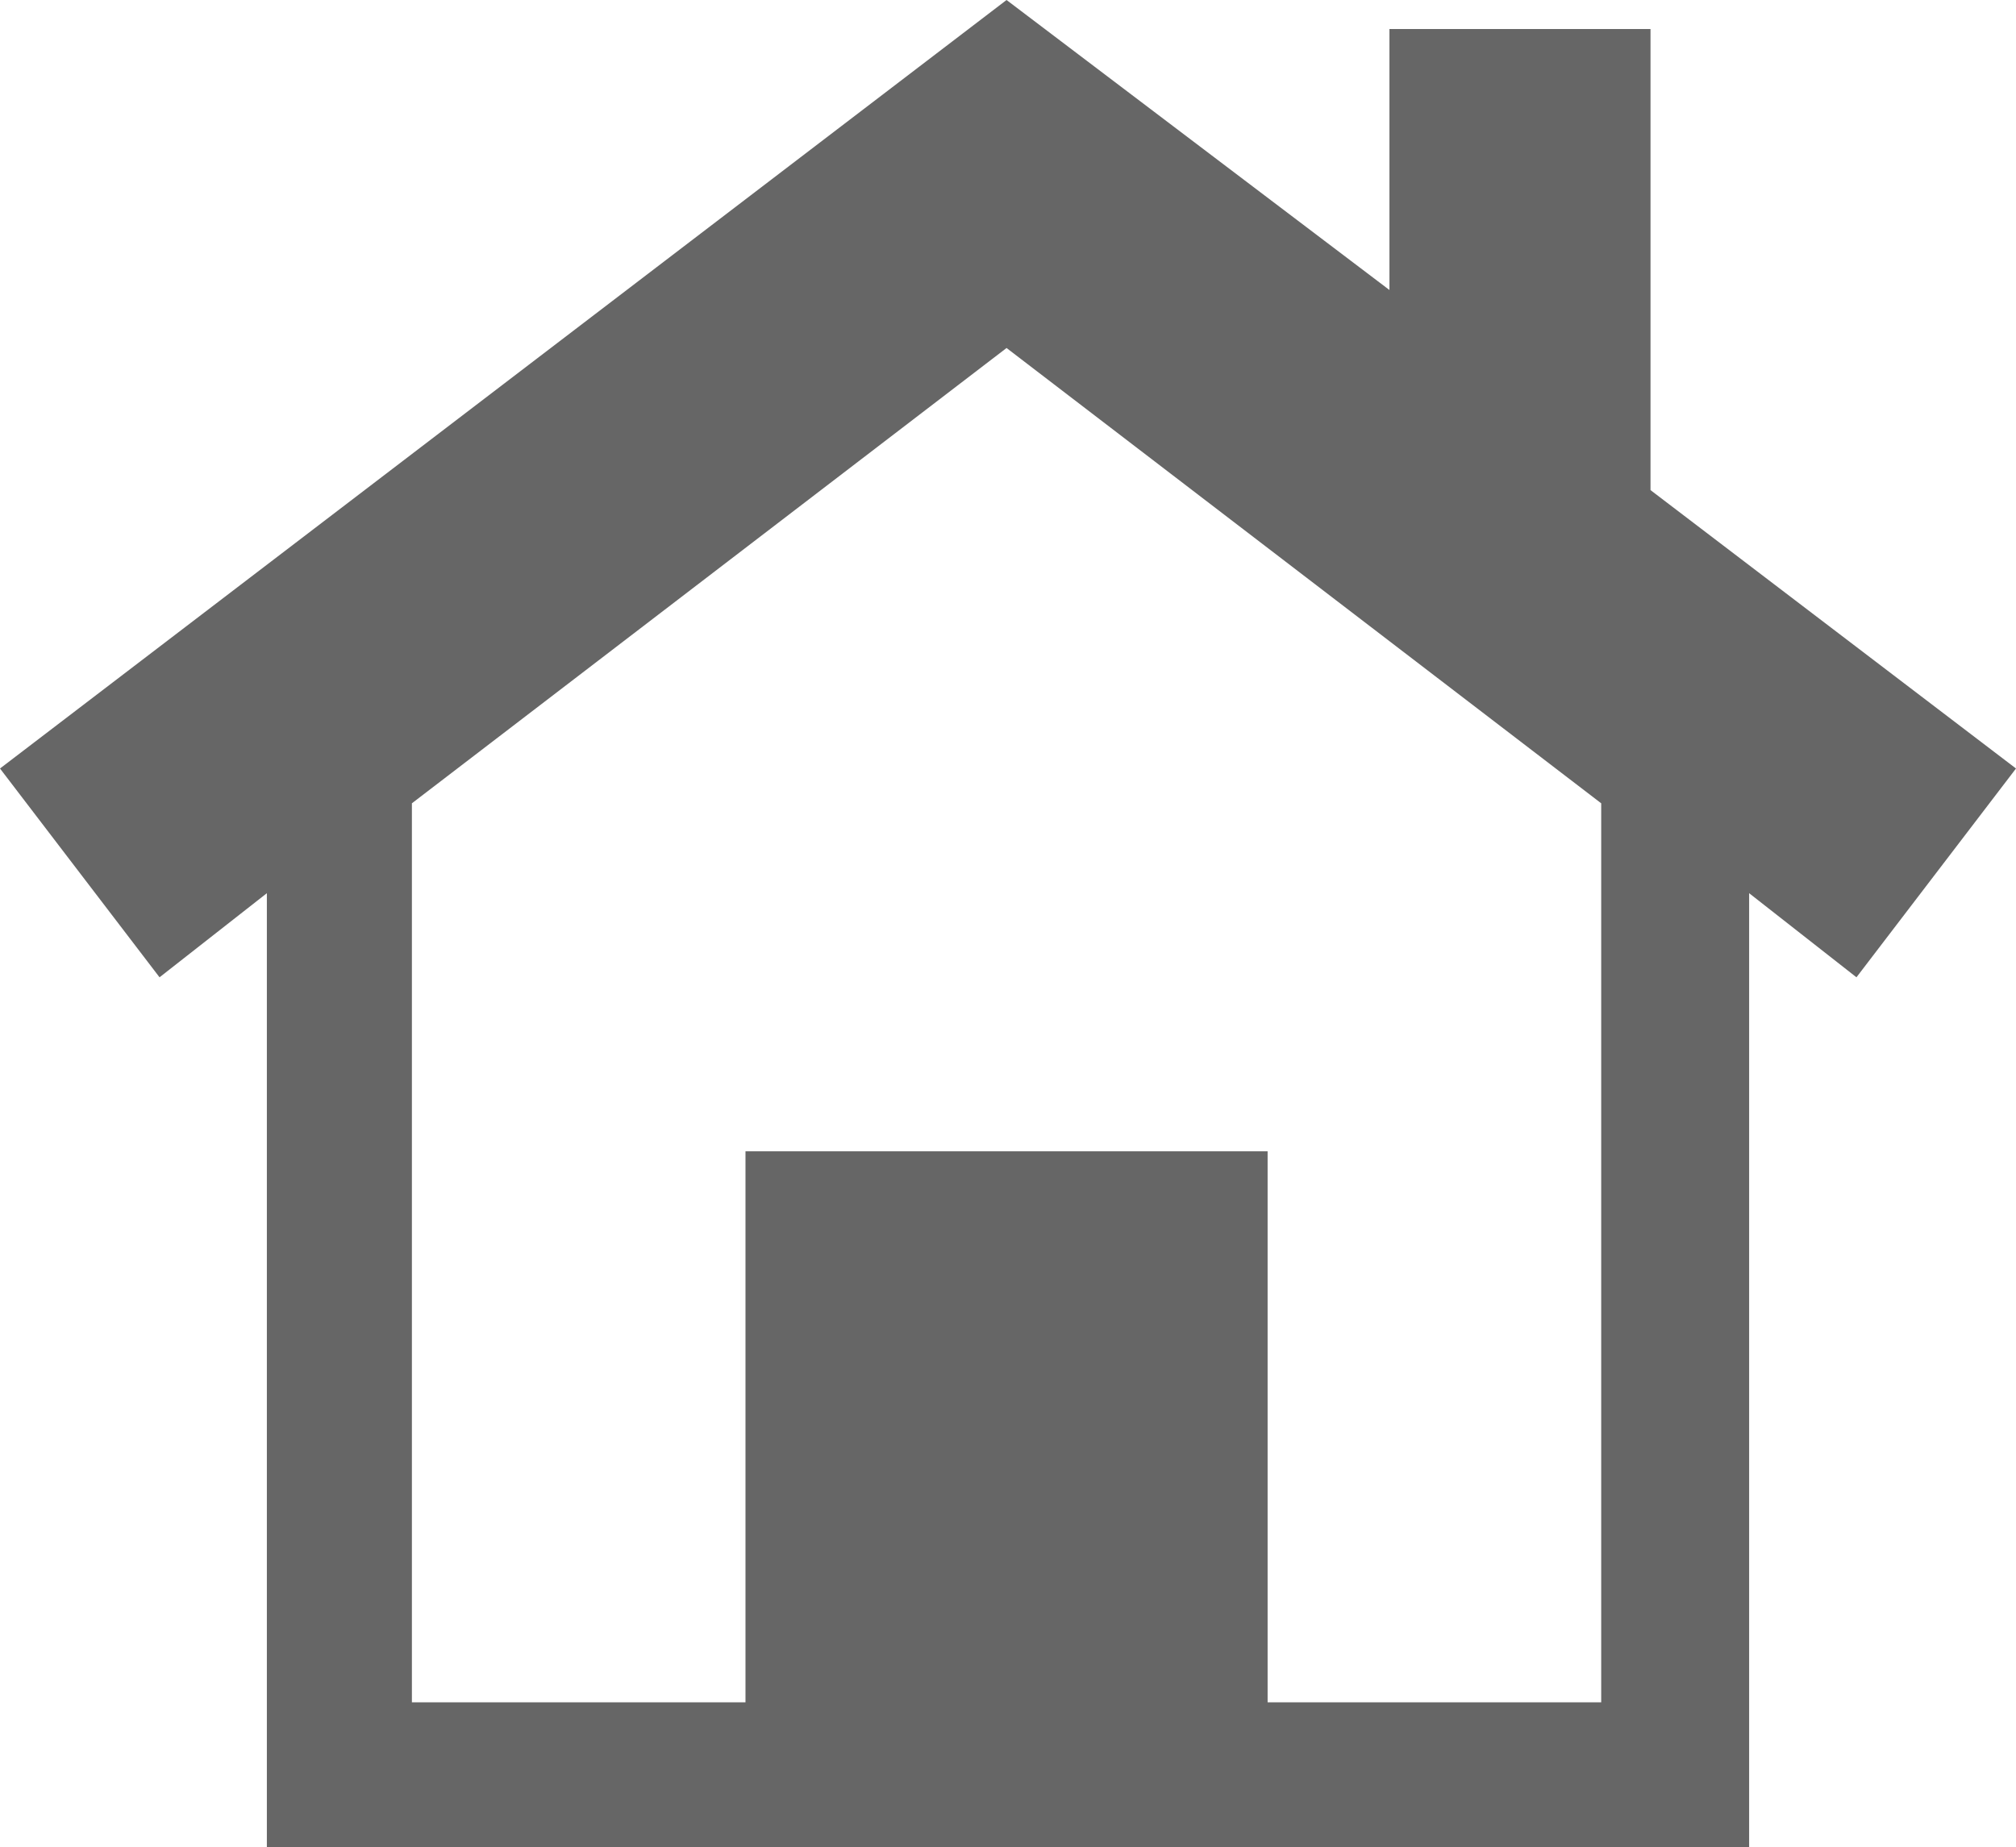 <?xml version="1.0" encoding="utf-8"?>
<!-- Generator: Adobe Illustrator 25.3.1, SVG Export Plug-In . SVG Version: 6.00 Build 0)  -->
<svg version="1.1" id="レイヤー_1" xmlns="http://www.w3.org/2000/svg" xmlns:xlink="http://www.w3.org/1999/xlink" x="0px"
	 y="0px" viewBox="0 0 69.5 63.7" style="enable-background:new 0 0 69.5 63.7;" xml:space="preserve">
<style type="text/css">
	.st0{fill:#666666;}
</style>
<path class="st0" d="M69.5,26.5l-12.6-9.6V1h-9v9L34.7,0L0,26.5l5.5,7.2l3.7-2.9v32.9h51.1V30.8l3.7,2.9L69.5,26.5z M55.3,58.7H43.7
	v-19h-18v19H14.2v-31L34.7,12l20.5,15.7V58.7z"/>
</svg>
